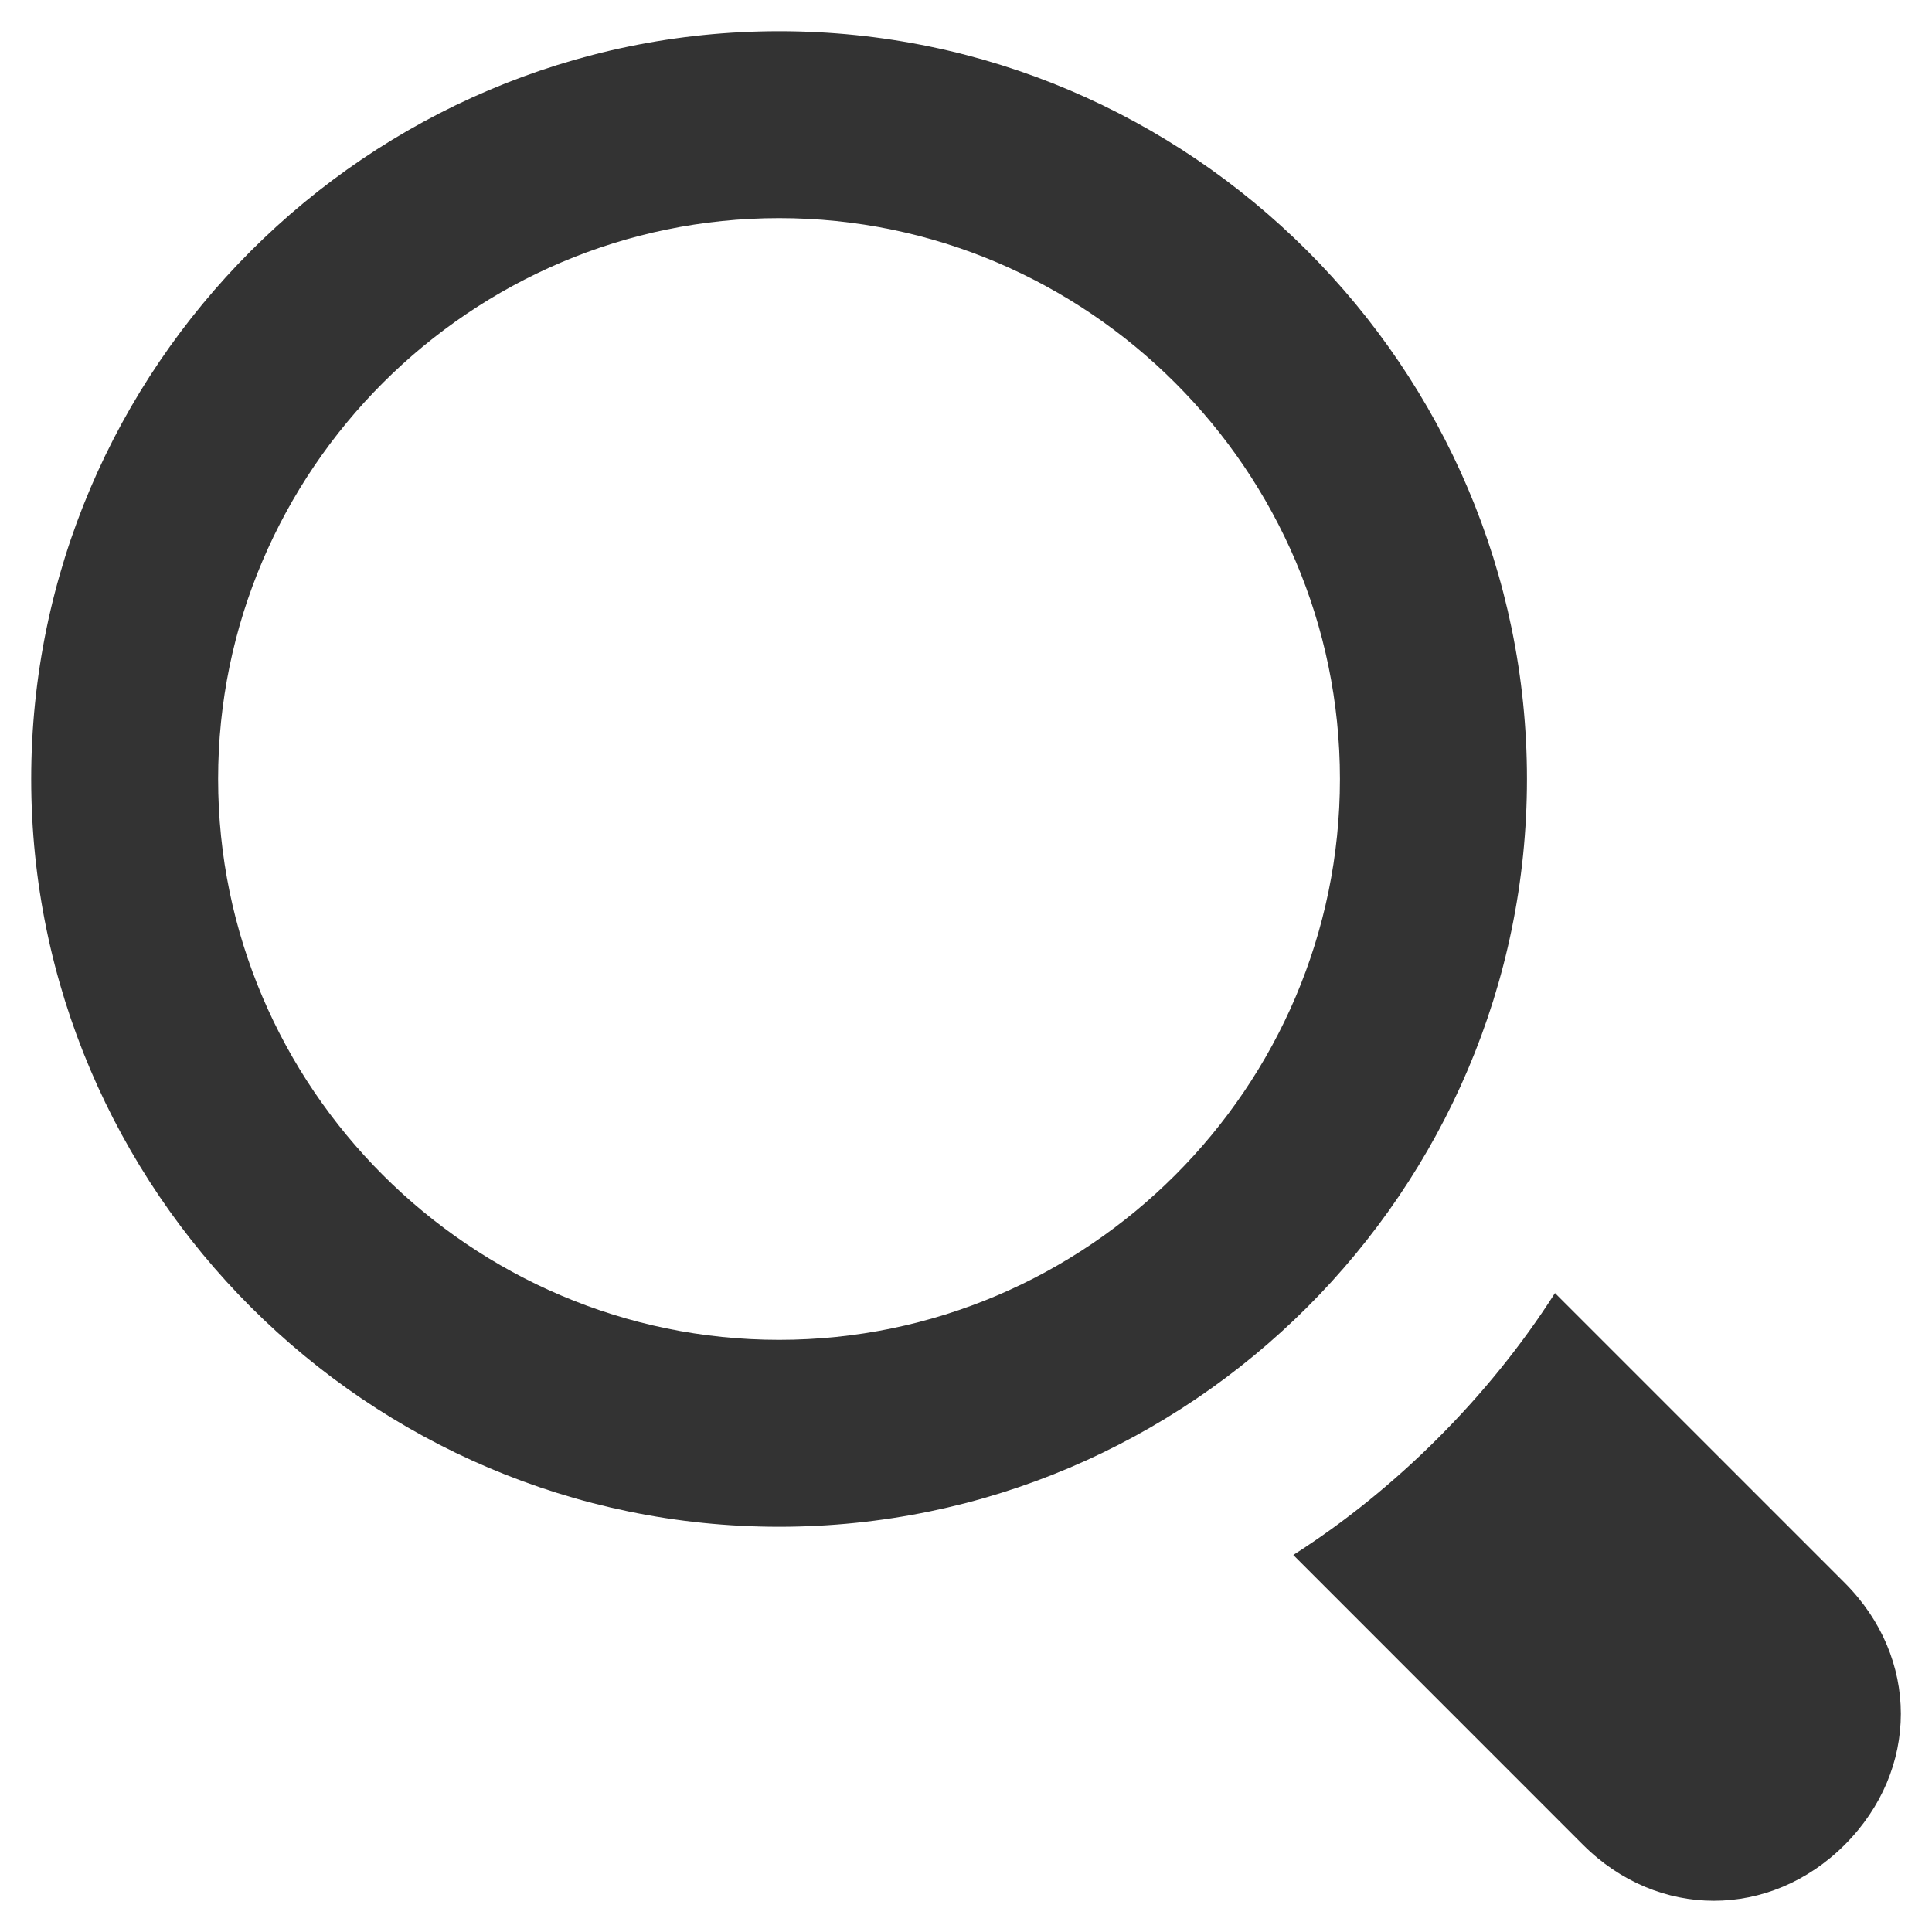 <?xml version="1.0" encoding="utf-8"?>
<!-- Generator: Adobe Illustrator 16.0.0, SVG Export Plug-In . SVG Version: 6.00 Build 0)  -->
<!DOCTYPE svg PUBLIC "-//W3C//DTD SVG 1.1//EN" "http://www.w3.org/Graphics/SVG/1.1/DTD/svg11.dtd">
<svg version="1.1" id="レイヤー_1" xmlns="http://www.w3.org/2000/svg" xmlns:xlink="http://www.w3.org/1999/xlink" x="0px"
	 y="0px" width="20px" height="20px" viewBox="0 0 20 20" enable-background="new 0 0 20 20" xml:space="preserve">
<g>
	<path fill="#333333" d="M15.807,8.064c0-4.258-3.483-7.741-7.741-7.741S0.323,3.806,0.323,8.064c0,4.259,3.484,7.741,7.742,7.741
		S15.807,12.323,15.807,8.064 M8.065,13.87c-3.193,0-5.807-2.613-5.807-5.806c0-3.194,2.614-5.806,5.807-5.806
		c3.192,0,5.806,2.612,5.806,5.806C13.871,11.257,11.258,13.87,8.065,13.87"/>
	<path fill="#333333" d="M19.097,16.386l-3-3c-0.679,1.066-1.646,2.033-2.709,2.711l2.999,3c0.773,0.773,1.936,0.773,2.71,0
		C19.871,18.321,19.871,17.161,19.097,16.386"/>
</g>
</svg>
